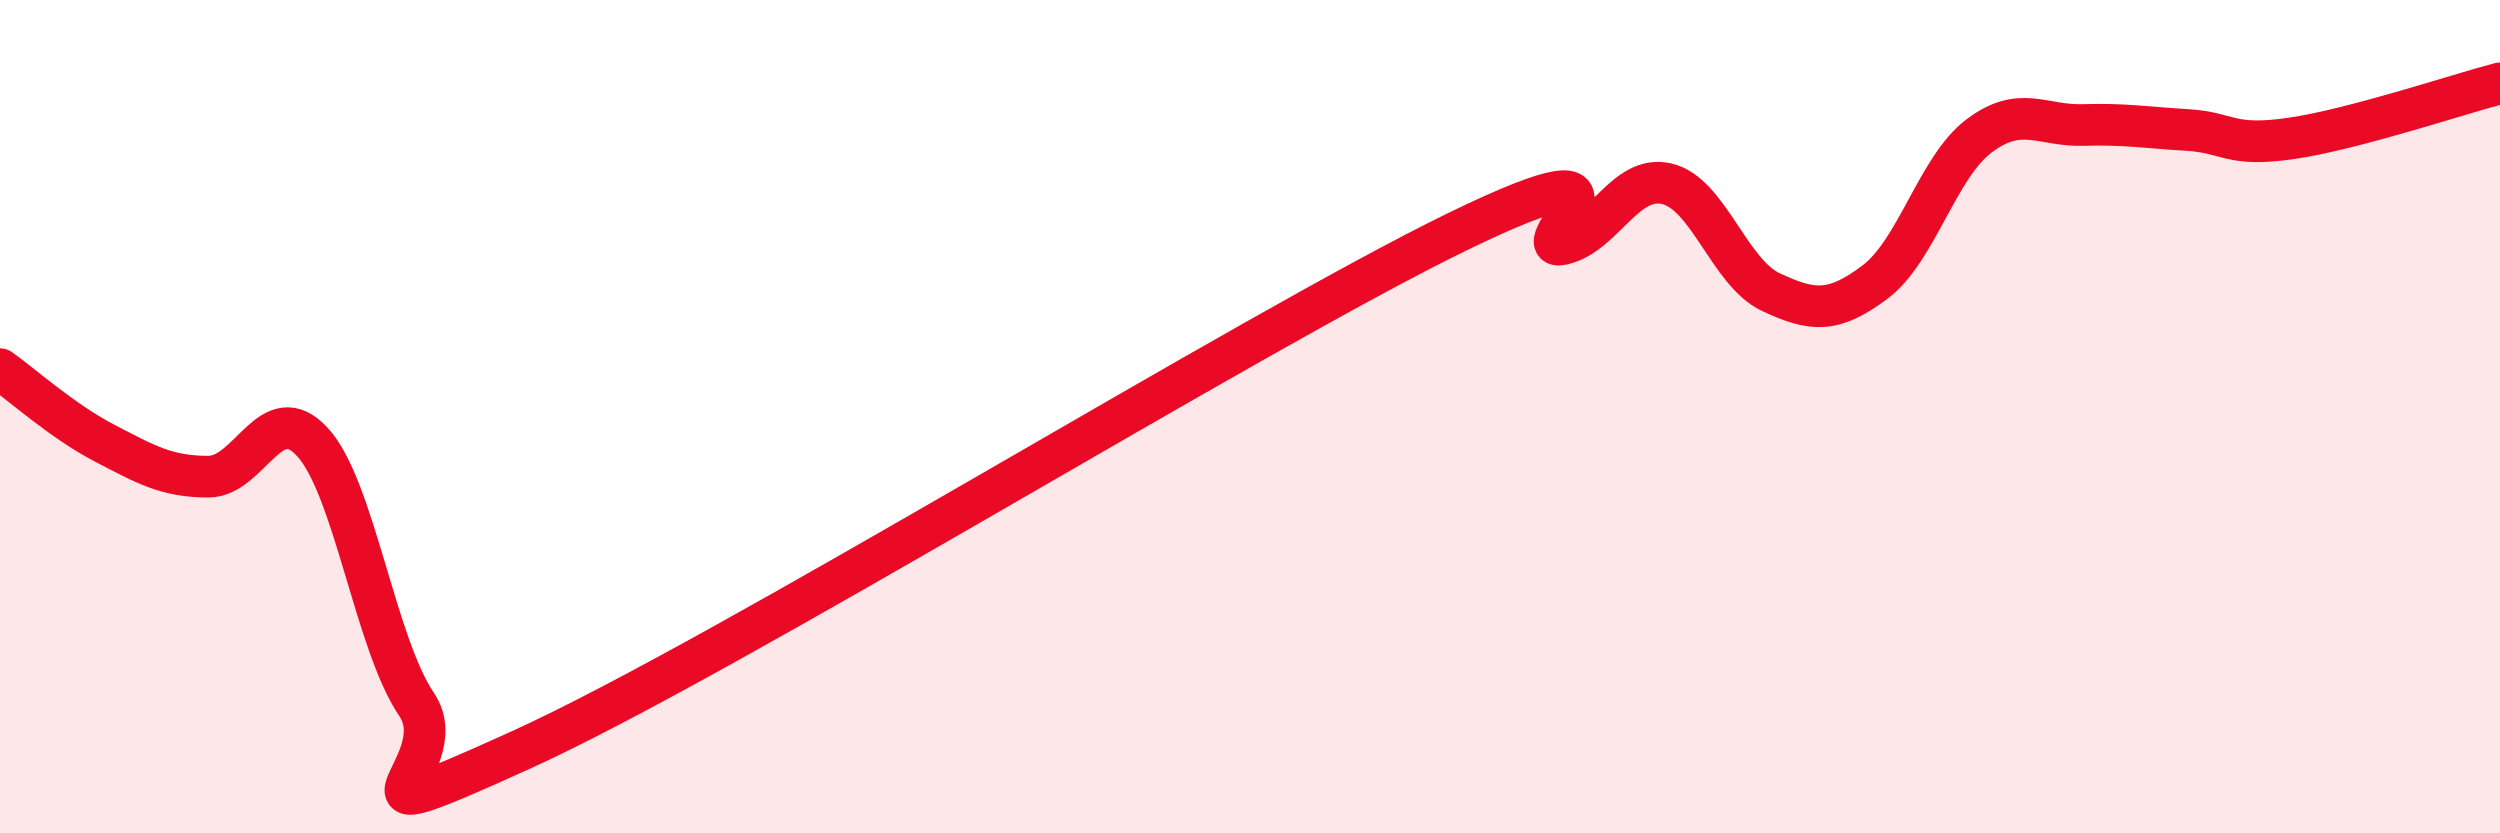 
    <svg width="60" height="20" viewBox="0 0 60 20" xmlns="http://www.w3.org/2000/svg">
      <path
        d="M 0,8.86 C 0.5,9.21 1.5,10.11 2.5,10.63 C 3.5,11.15 4,11.44 5,11.44 C 6,11.44 6.5,9.52 7.5,10.61 C 8.5,11.7 9,15.43 10,16.91 C 11,18.39 7.5,20.27 12.5,18 C 17.5,15.73 30,7.98 35,5.55 C 40,3.12 36.5,6.09 37.5,5.86 C 38.5,5.63 39,4.18 40,4.41 C 41,4.64 41.5,6.54 42.5,7.01 C 43.5,7.48 44,7.52 45,6.77 C 46,6.02 46.5,4.01 47.5,3.26 C 48.5,2.51 49,3.03 50,3 C 51,2.97 51.5,3.06 52.5,3.12 C 53.5,3.18 53.5,3.54 55,3.32 C 56.5,3.1 59,2.26 60,2L60 20L0 20Z"
        fill="#EB0A25"
        opacity="0.1"
        stroke-linecap="round"
        stroke-linejoin="round"
      />
      <path
        d="M 0,8.86 C 0.5,9.21 1.5,10.11 2.5,10.63 C 3.5,11.15 4,11.44 5,11.44 C 6,11.44 6.5,9.52 7.5,10.61 C 8.5,11.7 9,15.43 10,16.91 C 11,18.39 7.5,20.27 12.5,18 C 17.5,15.73 30,7.98 35,5.55 C 40,3.12 36.5,6.09 37.5,5.86 C 38.5,5.63 39,4.18 40,4.41 C 41,4.64 41.5,6.54 42.5,7.01 C 43.5,7.48 44,7.52 45,6.77 C 46,6.02 46.5,4.01 47.5,3.26 C 48.5,2.51 49,3.03 50,3 C 51,2.97 51.5,3.06 52.5,3.12 C 53.5,3.18 53.5,3.54 55,3.32 C 56.5,3.1 59,2.26 60,2"
        stroke="#EB0A25"
        stroke-width="1"
        fill="none"
        stroke-linecap="round"
        stroke-linejoin="round"
      />
    </svg>
  